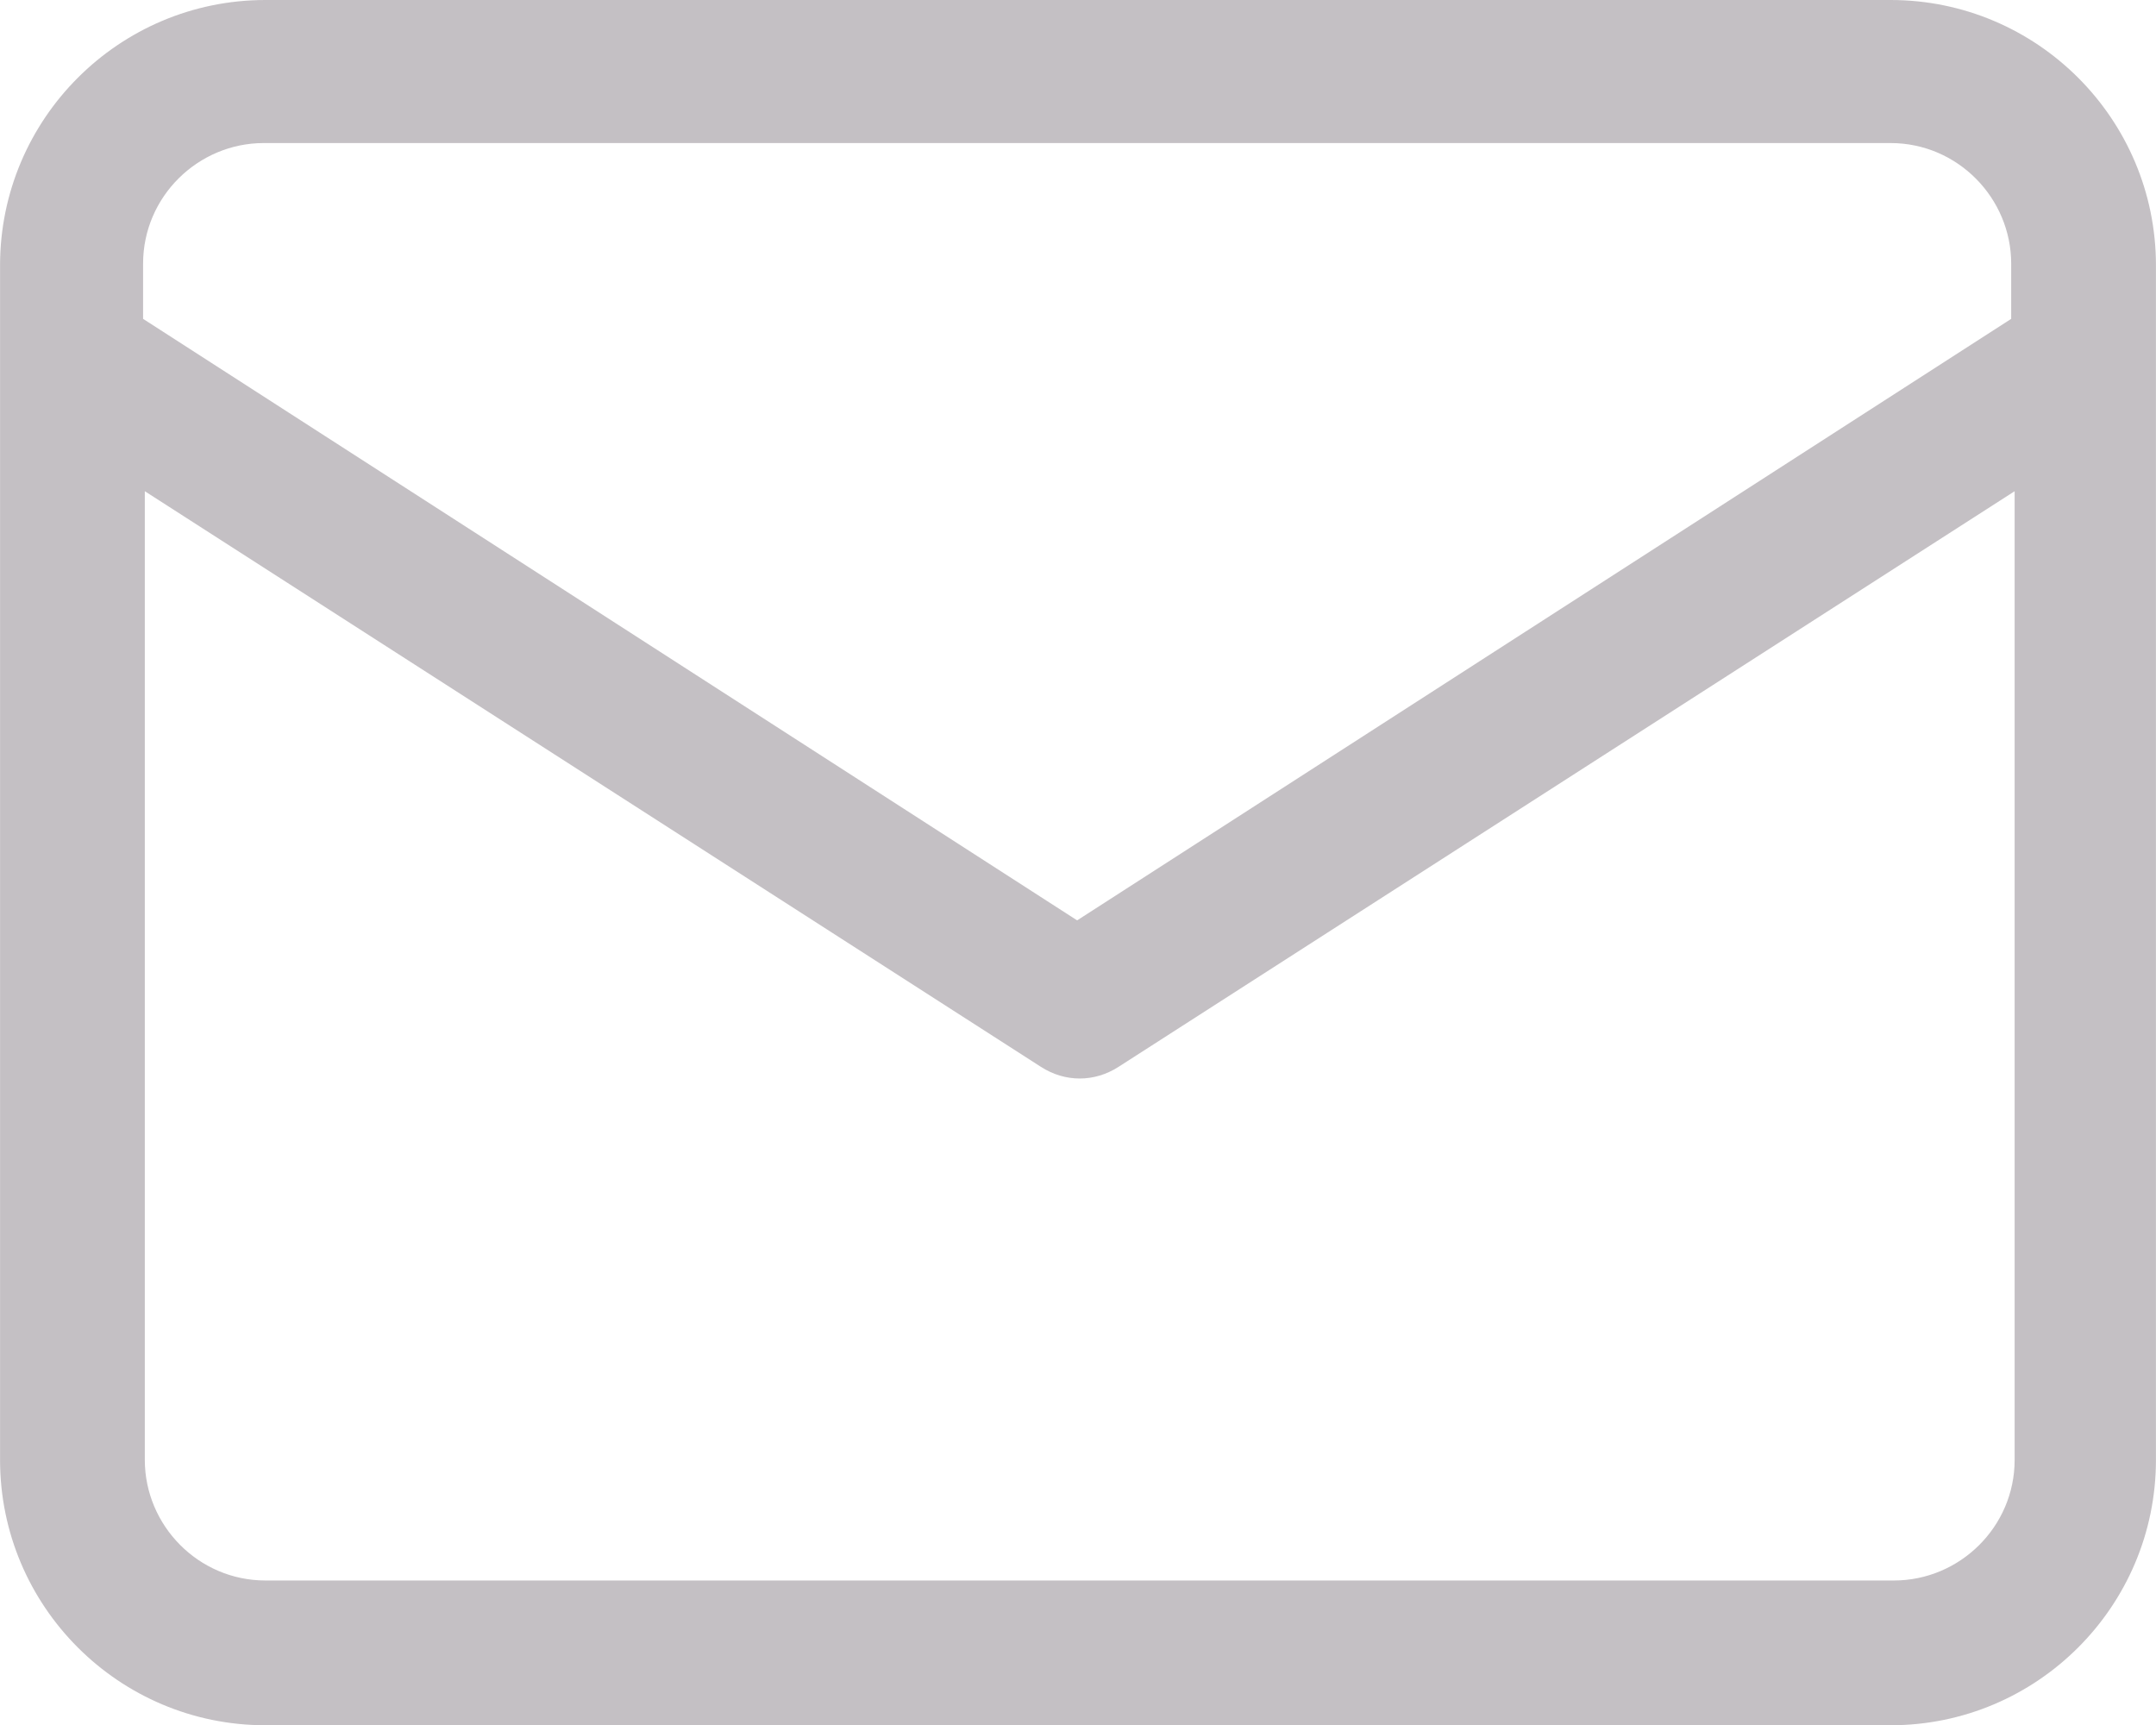 <?xml version="1.0" encoding="UTF-8"?>
<!DOCTYPE svg PUBLIC "-//W3C//DTD SVG 1.1//EN" "http://www.w3.org/Graphics/SVG/1.1/DTD/svg11.dtd">
<!-- Creator: CorelDRAW -->
<svg xmlns="http://www.w3.org/2000/svg" xml:space="preserve" width="1.636mm" height="1.309mm" version="1.1" shape-rendering="geometricPrecision" text-rendering="geometricPrecision" image-rendering="optimizeQuality" fill-rule="evenodd" clip-rule="evenodd"
viewBox="0 0 12.51 10.01"
 xmlns:xlink="http://www.w3.org/1999/xlink"
 xmlns:xodm="http://www.corel.com/coreldraw/odm/2003">
 <g id="Temp.ai_x0020_3">
  <path id="Temp.ai" fill="#C4C0C4" fill-rule="nonzero" d="M10.97 0l-9.43 0c-0.85,0 -1.54,0.69 -1.54,1.54l0 6.93c0,0.85 0.69,1.54 1.54,1.54l9.43 0c0.85,-0 1.54,-0.69 1.54,-1.54l0 -6.93c-0,-0.85 -0.69,-1.54 -1.54,-1.54l0 0zm-9.43 0.83l9.43 0c0.39,0 0.7,0.32 0.7,0.7l0 0.32 -5.42 3.49 -5.42 -3.49 0 -0.32c0,-0.39 0.32,-0.7 0.7,-0.7l0 0zm9.43 8.34l-9.43 0c-0.39,0 -0.7,-0.32 -0.7,-0.7l0 -5.62 5.2 3.34c0.14,0.09 0.31,0.09 0.45,0l5.2 -3.34 0 5.62c0,0.39 -0.32,0.7 -0.7,0.7l0 0zm0 0z"/>
 </g>
</svg>

